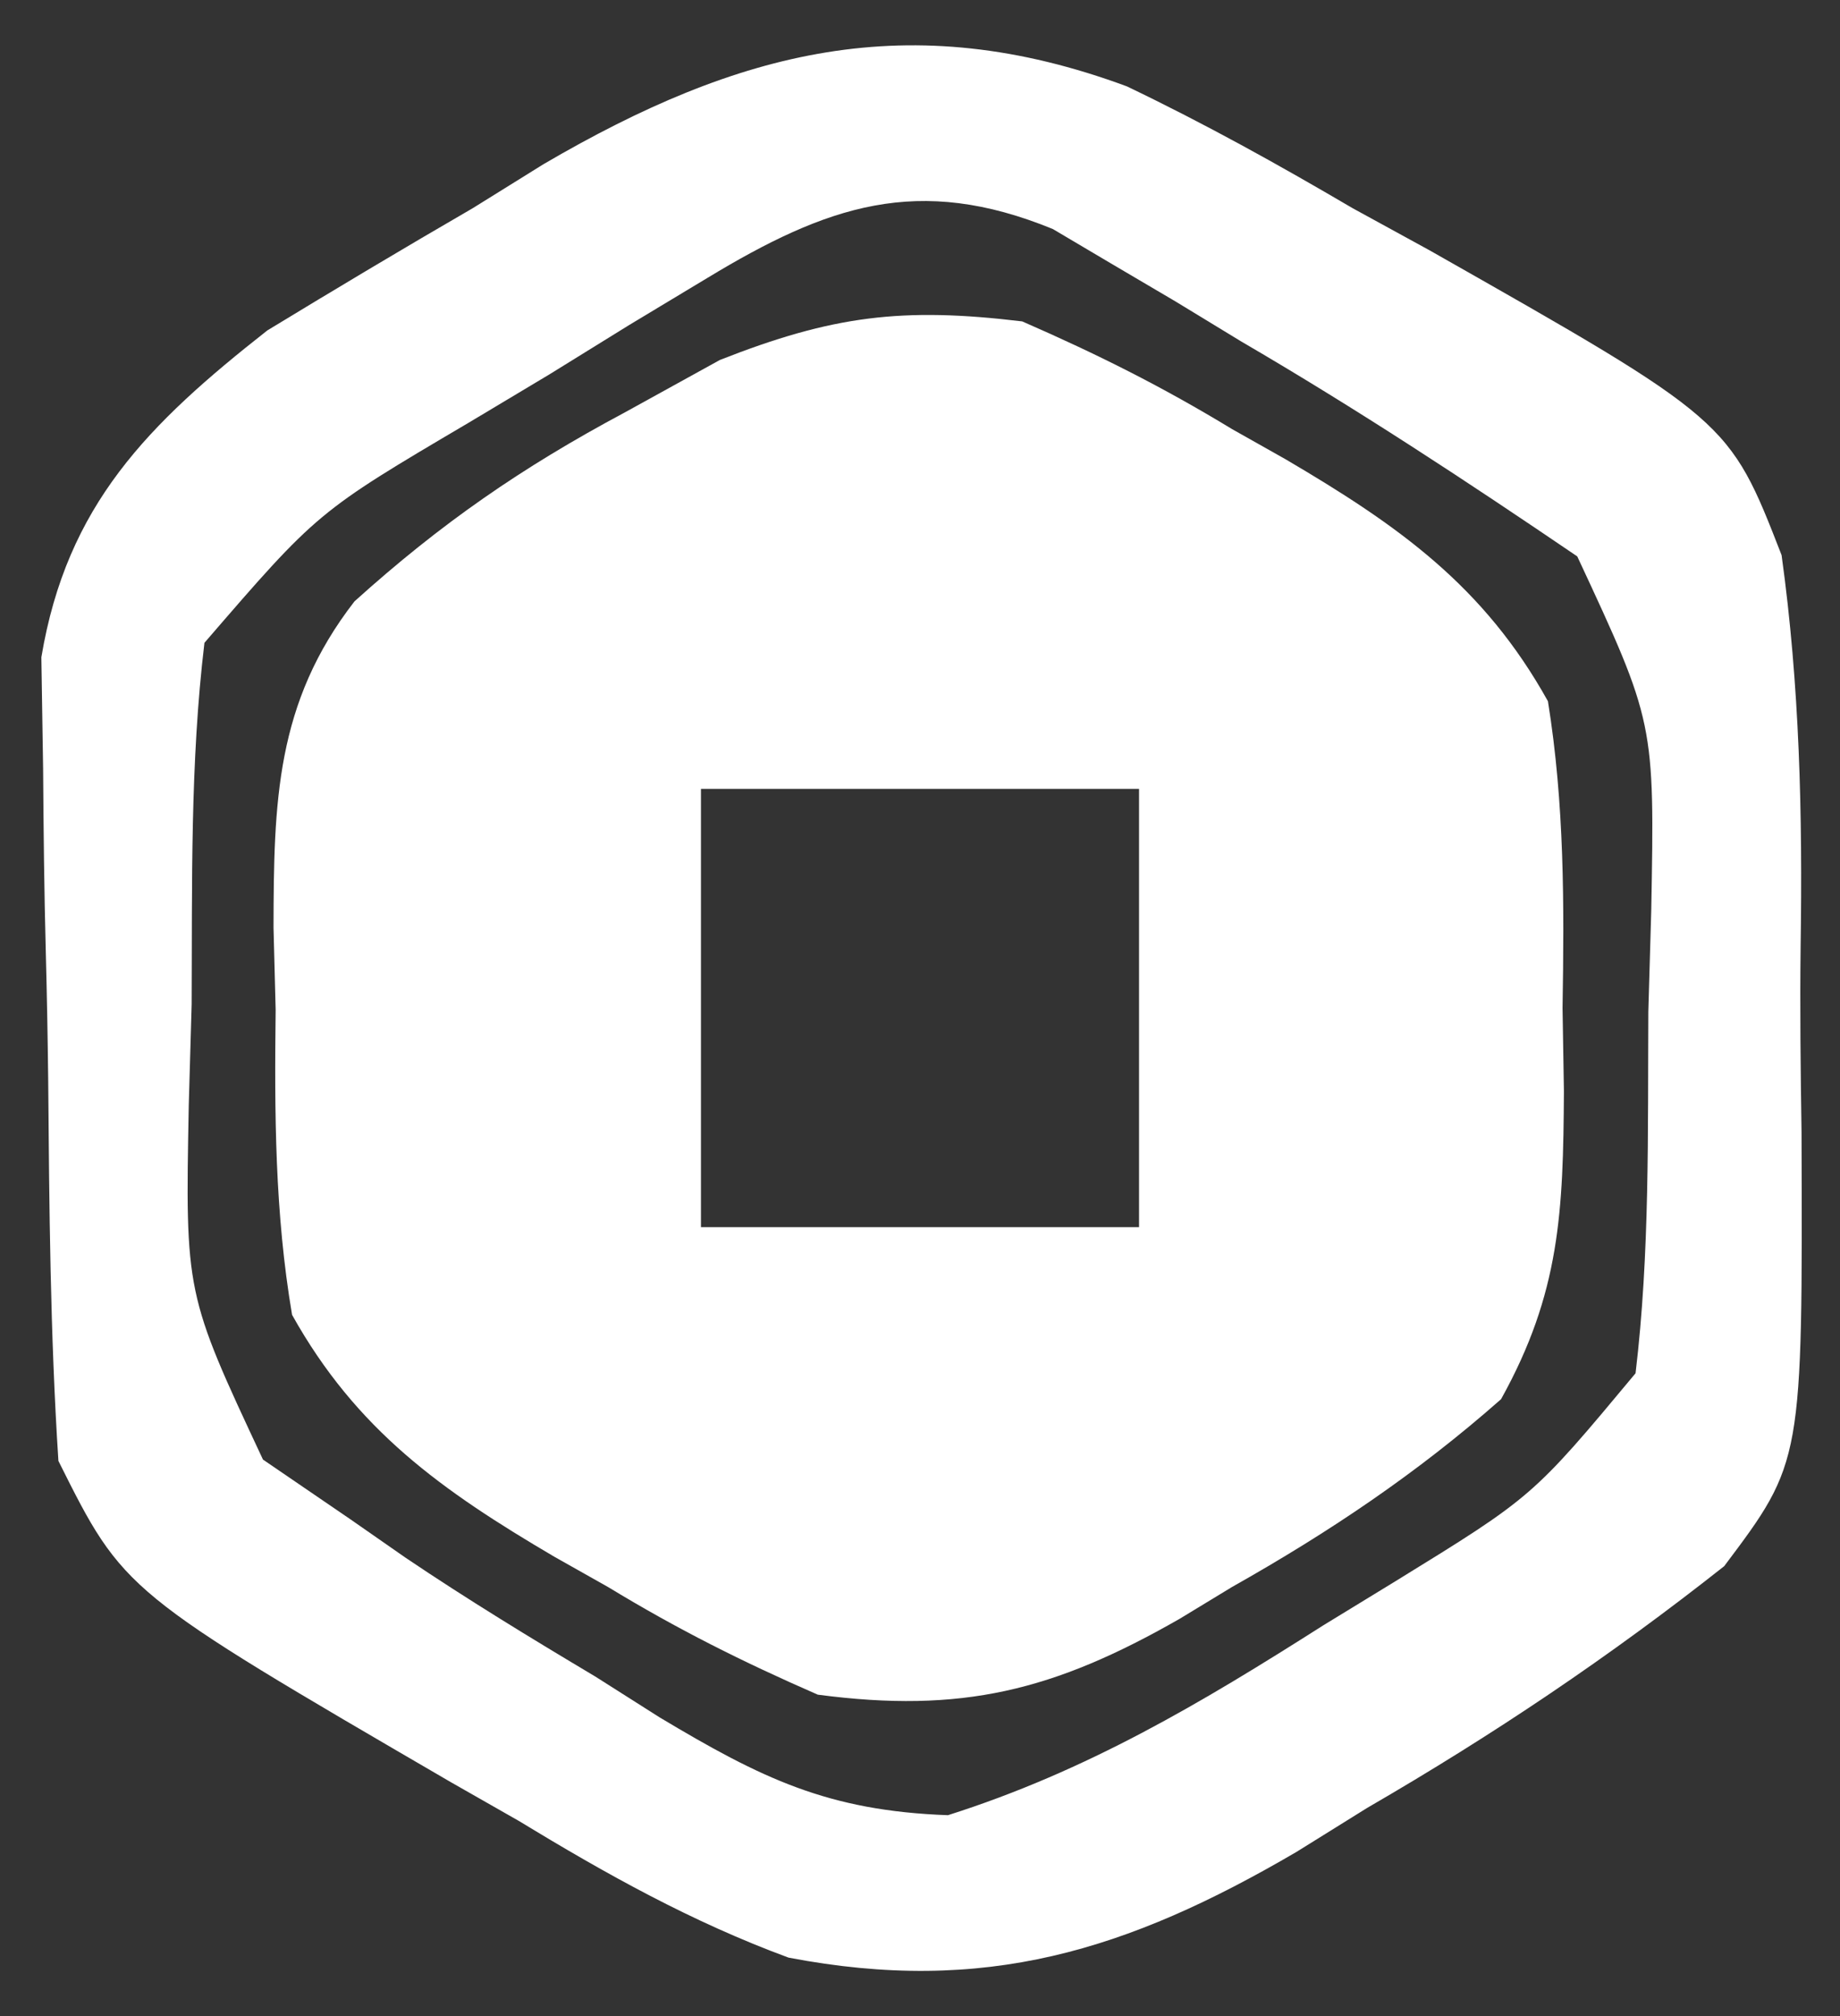 <?xml version="1.0" encoding="UTF-8"?>
<svg version="1.1" xmlns="http://www.w3.org/2000/svg" width="63" height="69">
<rect width="100%" height="100%" fill="#333333" stroke="none"/>
<path d="M0 0 C2.596 1.133 4.796 2.235 7.188 3.688 C8.091 4.197 8.091 4.197 9.014 4.717 C12.891 6.994 15.806 9.054 18 13 C18.566 16.515 18.559 19.947 18.5 23.5 C18.515 24.437 18.531 25.374 18.547 26.34 C18.523 30.462 18.42 33.244 16.395 36.887 C13.52 39.423 10.513 41.438 7.188 43.312 C6.596 43.672 6.005 44.031 5.396 44.4 C1.08 46.872 -2.076 47.649 -7 47 C-9.596 45.867 -11.796 44.765 -14.188 43.312 C-14.79 42.973 -15.393 42.633 -16.014 42.283 C-19.89 40.007 -22.8 37.941 -25 34 C-25.592 30.507 -25.604 27.099 -25.562 23.562 C-25.586 22.634 -25.61 21.705 -25.635 20.748 C-25.626 16.451 -25.563 13.063 -22.863 9.582 C-19.91 6.919 -17.131 4.998 -13.625 3.125 C-12.545 2.529 -11.465 1.934 -10.352 1.32 C-6.499 -0.197 -4.109 -0.495 0 0 Z M-11 16 C-11 20.95 -11 25.9 -11 31 C-6.05 31 -1.1 31 4 31 C4 26.05 4 21.1 4 16 C-0.95 16 -5.9 16 -11 16 Z " fill="#FFFFFF" transform="translate(35,11)"/>
<path d="M0 0 C2.662 1.273 5.187 2.677 7.731 4.17 C8.598 4.645 9.465 5.119 10.358 5.608 C20.621 11.428 20.621 11.428 22.419 16.045 C23.039 20.517 23.138 24.911 23.071 29.413 C23.044 31.541 23.07 33.664 23.102 35.792 C23.139 47.076 23.139 47.076 20.454 50.647 C16.534 53.744 12.552 56.418 8.231 58.92 C7.431 59.418 6.631 59.916 5.807 60.428 C0.006 63.821 -4.876 65.327 -11.581 64.045 C-14.896 62.823 -17.817 61.19 -20.831 59.358 C-21.594 58.923 -22.358 58.488 -23.144 58.04 C-34.342 51.523 -34.342 51.523 -36.581 47.045 C-36.863 42.694 -36.895 38.339 -36.931 33.979 C-36.948 32.53 -36.975 31.081 -37.013 29.633 C-37.069 27.536 -37.09 25.44 -37.105 23.342 C-37.125 22.088 -37.144 20.833 -37.165 19.541 C-36.293 14.319 -33.508 11.559 -29.428 8.354 C-27.096 6.936 -24.756 5.538 -22.394 4.17 C-21.594 3.673 -20.794 3.175 -19.97 2.663 C-13.295 -1.24 -7.446 -2.754 0 0 Z M-14.374 6.565 C-15.251 7.093 -16.129 7.621 -17.032 8.165 C-17.935 8.723 -18.838 9.282 -19.769 9.858 C-21.141 10.679 -21.141 10.679 -22.54 11.516 C-27.711 14.564 -27.711 14.564 -31.581 19.045 C-32.074 23.154 -31.998 27.285 -32.019 31.42 C-32.052 32.557 -32.085 33.694 -32.118 34.866 C-32.239 41.316 -32.239 41.316 -29.577 46.999 C-28.589 47.674 -27.6 48.349 -26.581 49.045 C-25.957 49.48 -25.333 49.915 -24.689 50.362 C-22.568 51.792 -20.403 53.111 -18.206 54.42 C-17.477 54.883 -16.747 55.346 -15.995 55.823 C-12.508 57.909 -10.239 59.022 -6.124 59.17 C-1.366 57.66 2.535 55.338 6.731 52.67 C7.541 52.175 8.352 51.68 9.186 51.17 C13.899 48.269 13.899 48.269 17.419 44.045 C17.911 39.936 17.835 35.806 17.856 31.67 C17.889 30.533 17.922 29.397 17.956 28.225 C18.074 21.776 18.074 21.776 15.423 16.088 C11.643 13.518 7.868 11.035 3.919 8.733 C2.799 8.051 2.799 8.051 1.657 7.356 C0.929 6.927 0.2 6.499 -0.55 6.057 C-1.204 5.67 -1.858 5.283 -2.532 4.884 C-7.148 2.995 -10.26 4.075 -14.374 6.565 Z " fill="#FFFFFF" transform="translate(38.581,2.955)"/>
</svg>
